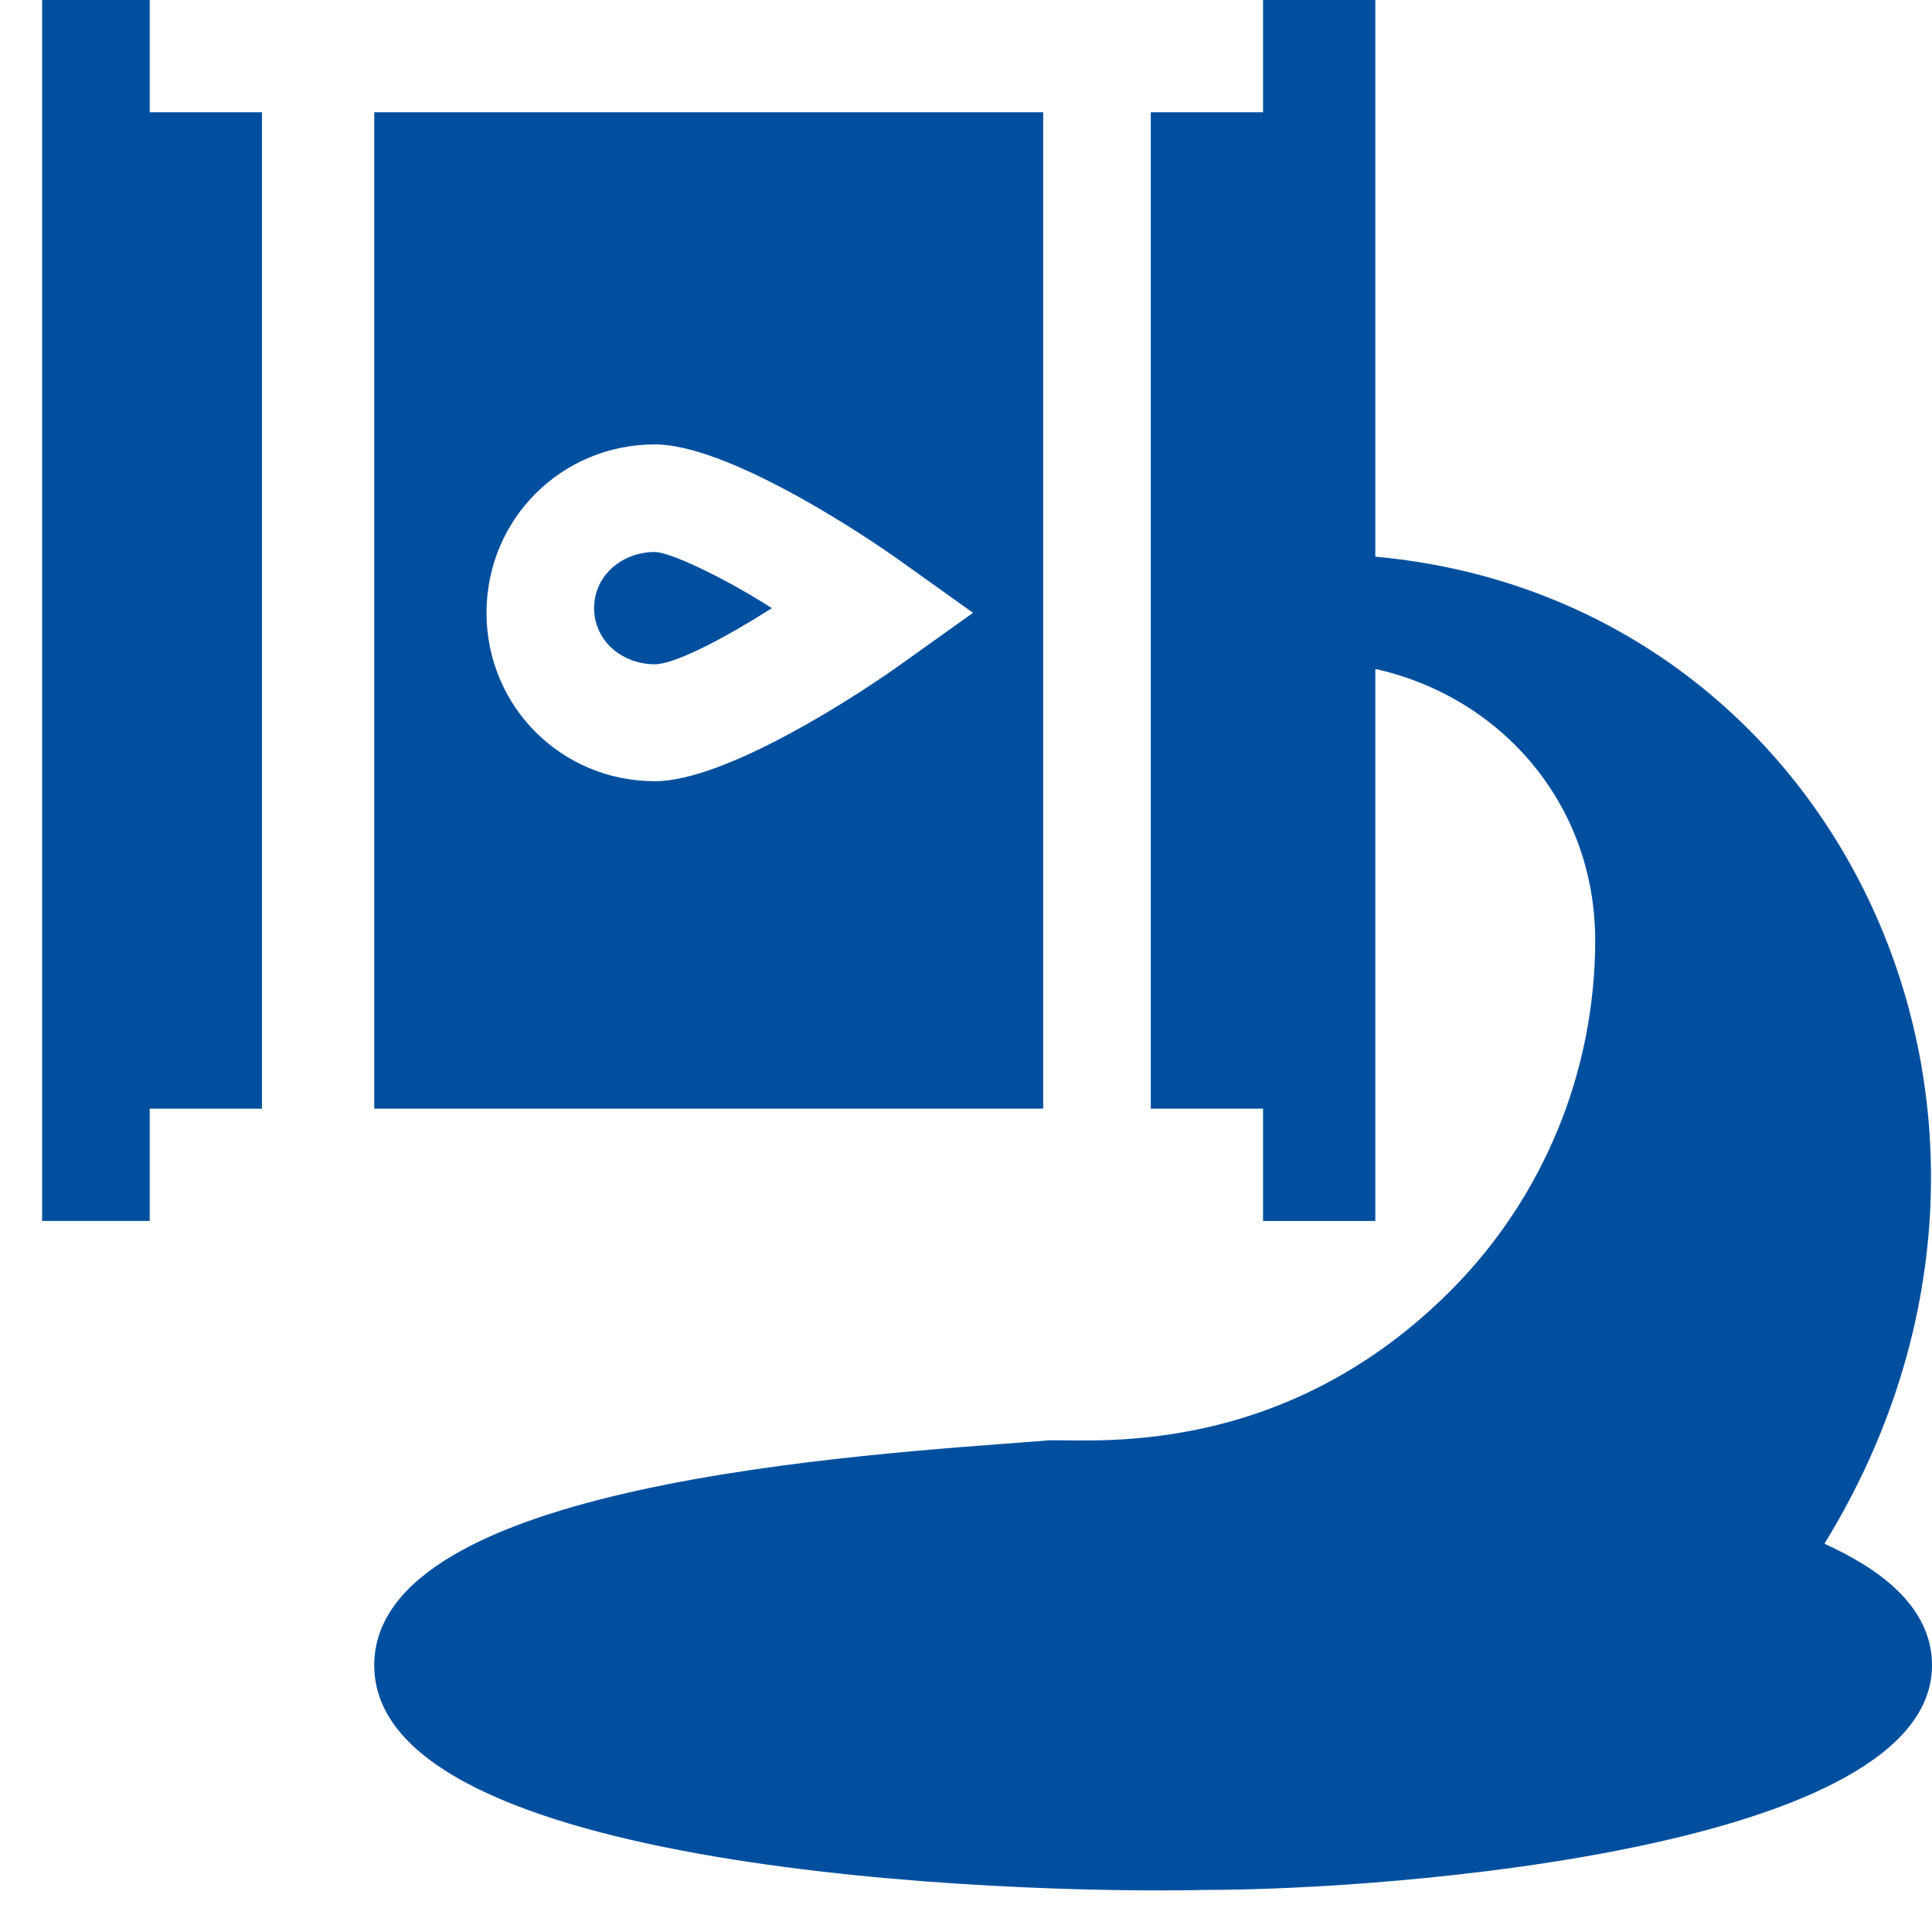 <?xml version="1.0" encoding="utf-8"?>
<!-- Generator: Adobe Illustrator 24.0.2, SVG Export Plug-In . SVG Version: 6.00 Build 0)  -->
<svg version="1.1" id="Слой_1" xmlns="http://www.w3.org/2000/svg" xmlns:xlink="http://www.w3.org/1999/xlink" x="0px" y="0px"
	 viewBox="0 0 41.3 41.3" style="enable-background:new 0 0 41.3 41.3;" xml:space="preserve">
<style type="text/css">
	.st0{fill:#004F9F;}
</style>
<g>
	<path class="st0" d="M29.4,11.9V0H27v2.4h-2.4v21.3H27v2.4h2.4V14.3c2.7,0.6,4.7,2.9,4.7,5.8c0,2.8-1.1,5.5-3.1,7.5
		c-3.8,3.8-8.1,3.1-8.7,3.2C18.4,31.1,8,31.7,8,35.6c0,4.4,13.5,4.9,17.8,4.8v0c4,0,15.5-0.9,15.5-4.8c0-1.3-1.2-2.1-2.3-2.6
		C44.6,23.9,39.3,12.8,29.4,11.9z"/>
	<path class="st0" d="M14,14.2c0.4,0,1.4-0.5,2.5-1.2c-1.1-0.7-2.2-1.2-2.5-1.2c-0.7,0-1.3,0.5-1.3,1.2C12.7,13.7,13.3,14.2,14,14.2
		z"/>
	<path class="st0" d="M8,23.7h14.3V2.4H8V23.7z M14,9.5c1.5,0,4.3,1.8,5.4,2.6l1.4,1l-1.4,1c-1.1,0.8-3.9,2.6-5.4,2.6
		c-2,0-3.6-1.6-3.6-3.6S12,9.5,14,9.5z"/>
	<polygon class="st0" points="3.2,23.7 5.6,23.7 5.6,2.4 3.2,2.4 3.2,0 0.9,0 0.9,26.1 3.2,26.1 	"/>
</g>
</svg>
